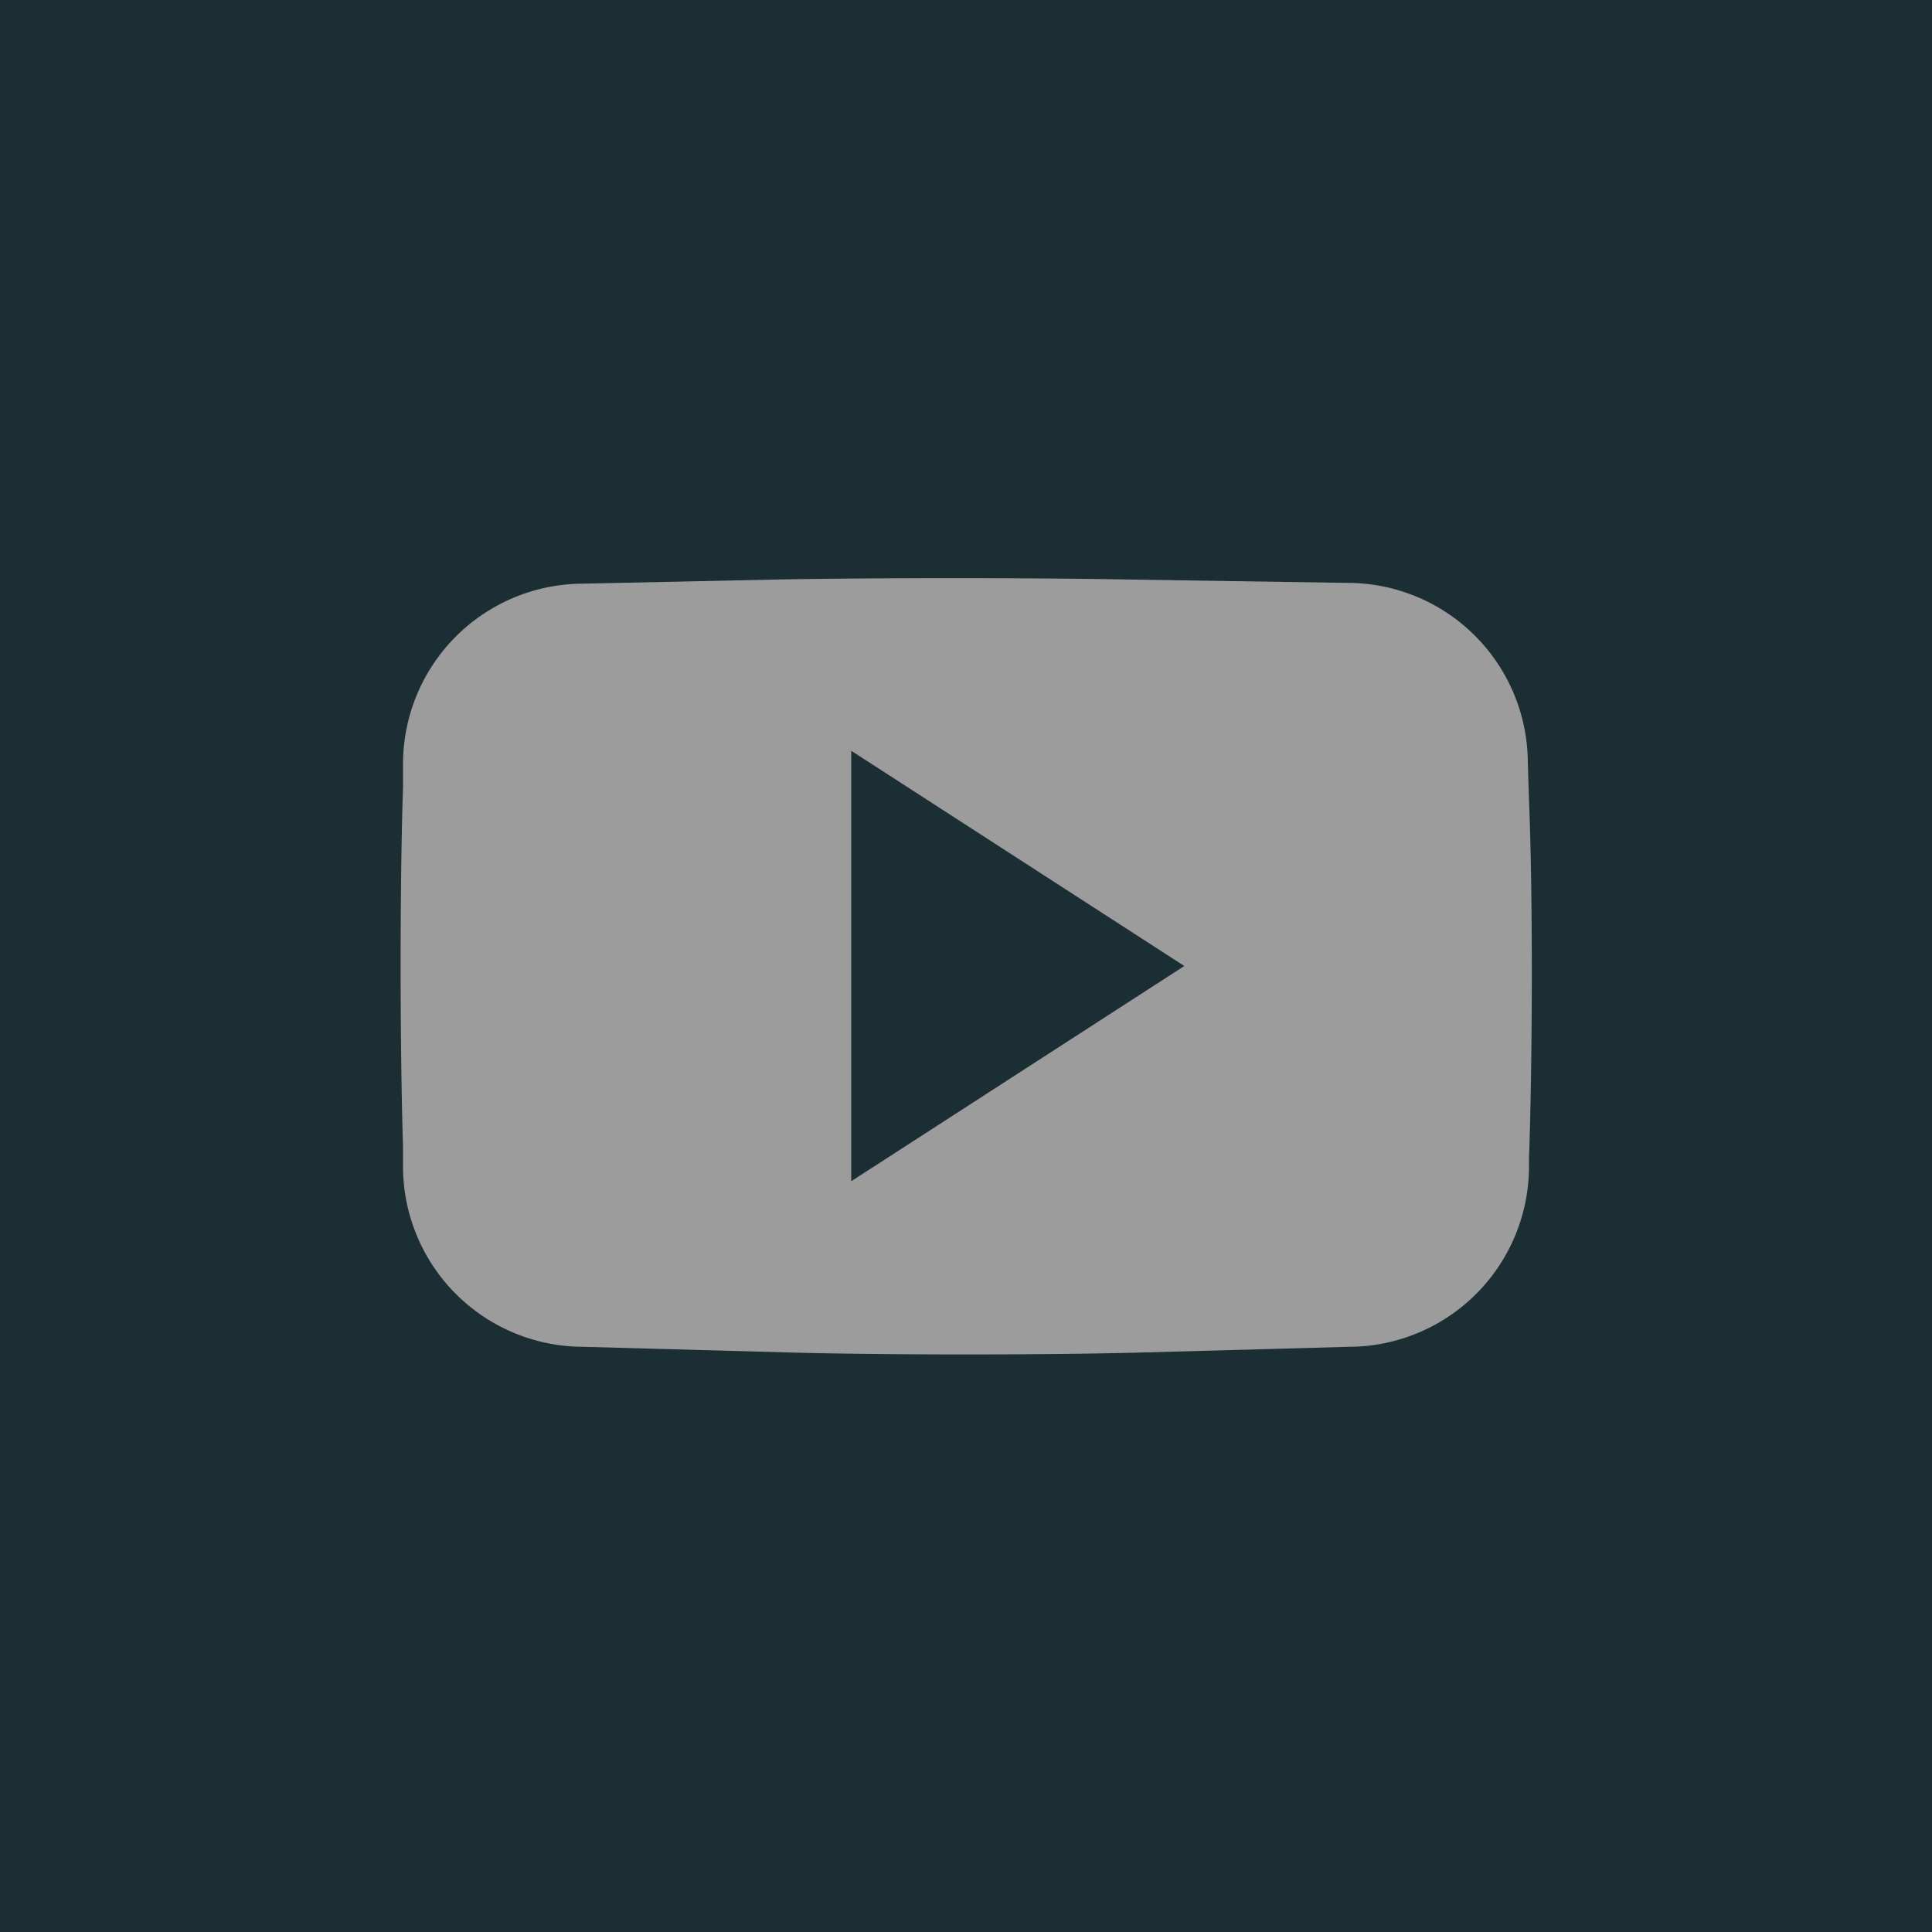 <svg xmlns="http://www.w3.org/2000/svg" viewBox="0 0 100 100"><defs><style>.cls-1{fill:#1b2e33;}.cls-2{fill:#9c9c9c;}</style></defs><g id="レイヤー_2" data-name="レイヤー 2"><g id="Слой_1" data-name="Слой 1"><rect class="cls-1" width="100" height="100"/><path class="cls-2" d="M30.18,69.71,40.69,70c5.12.14,13.5.14,18.62,0l10.51-.29a9.34,9.34,0,0,0,9.32-9.32V60c.18-5.12.21-13.5,0-18.61l-.06-1.9a9.34,9.34,0,0,0-9.32-9.32L58.6,30c-5.12-.1-13.5-.1-18.62,0l-9.8.21a9.34,9.34,0,0,0-9.32,9.32l0,1.2c-.17,5.12-.16,13.5,0,18.62l0,1.06A9.34,9.34,0,0,0,30.18,69.71ZM44.06,38.86,61.3,50,44.06,61.14Z"/></g></g></svg>
